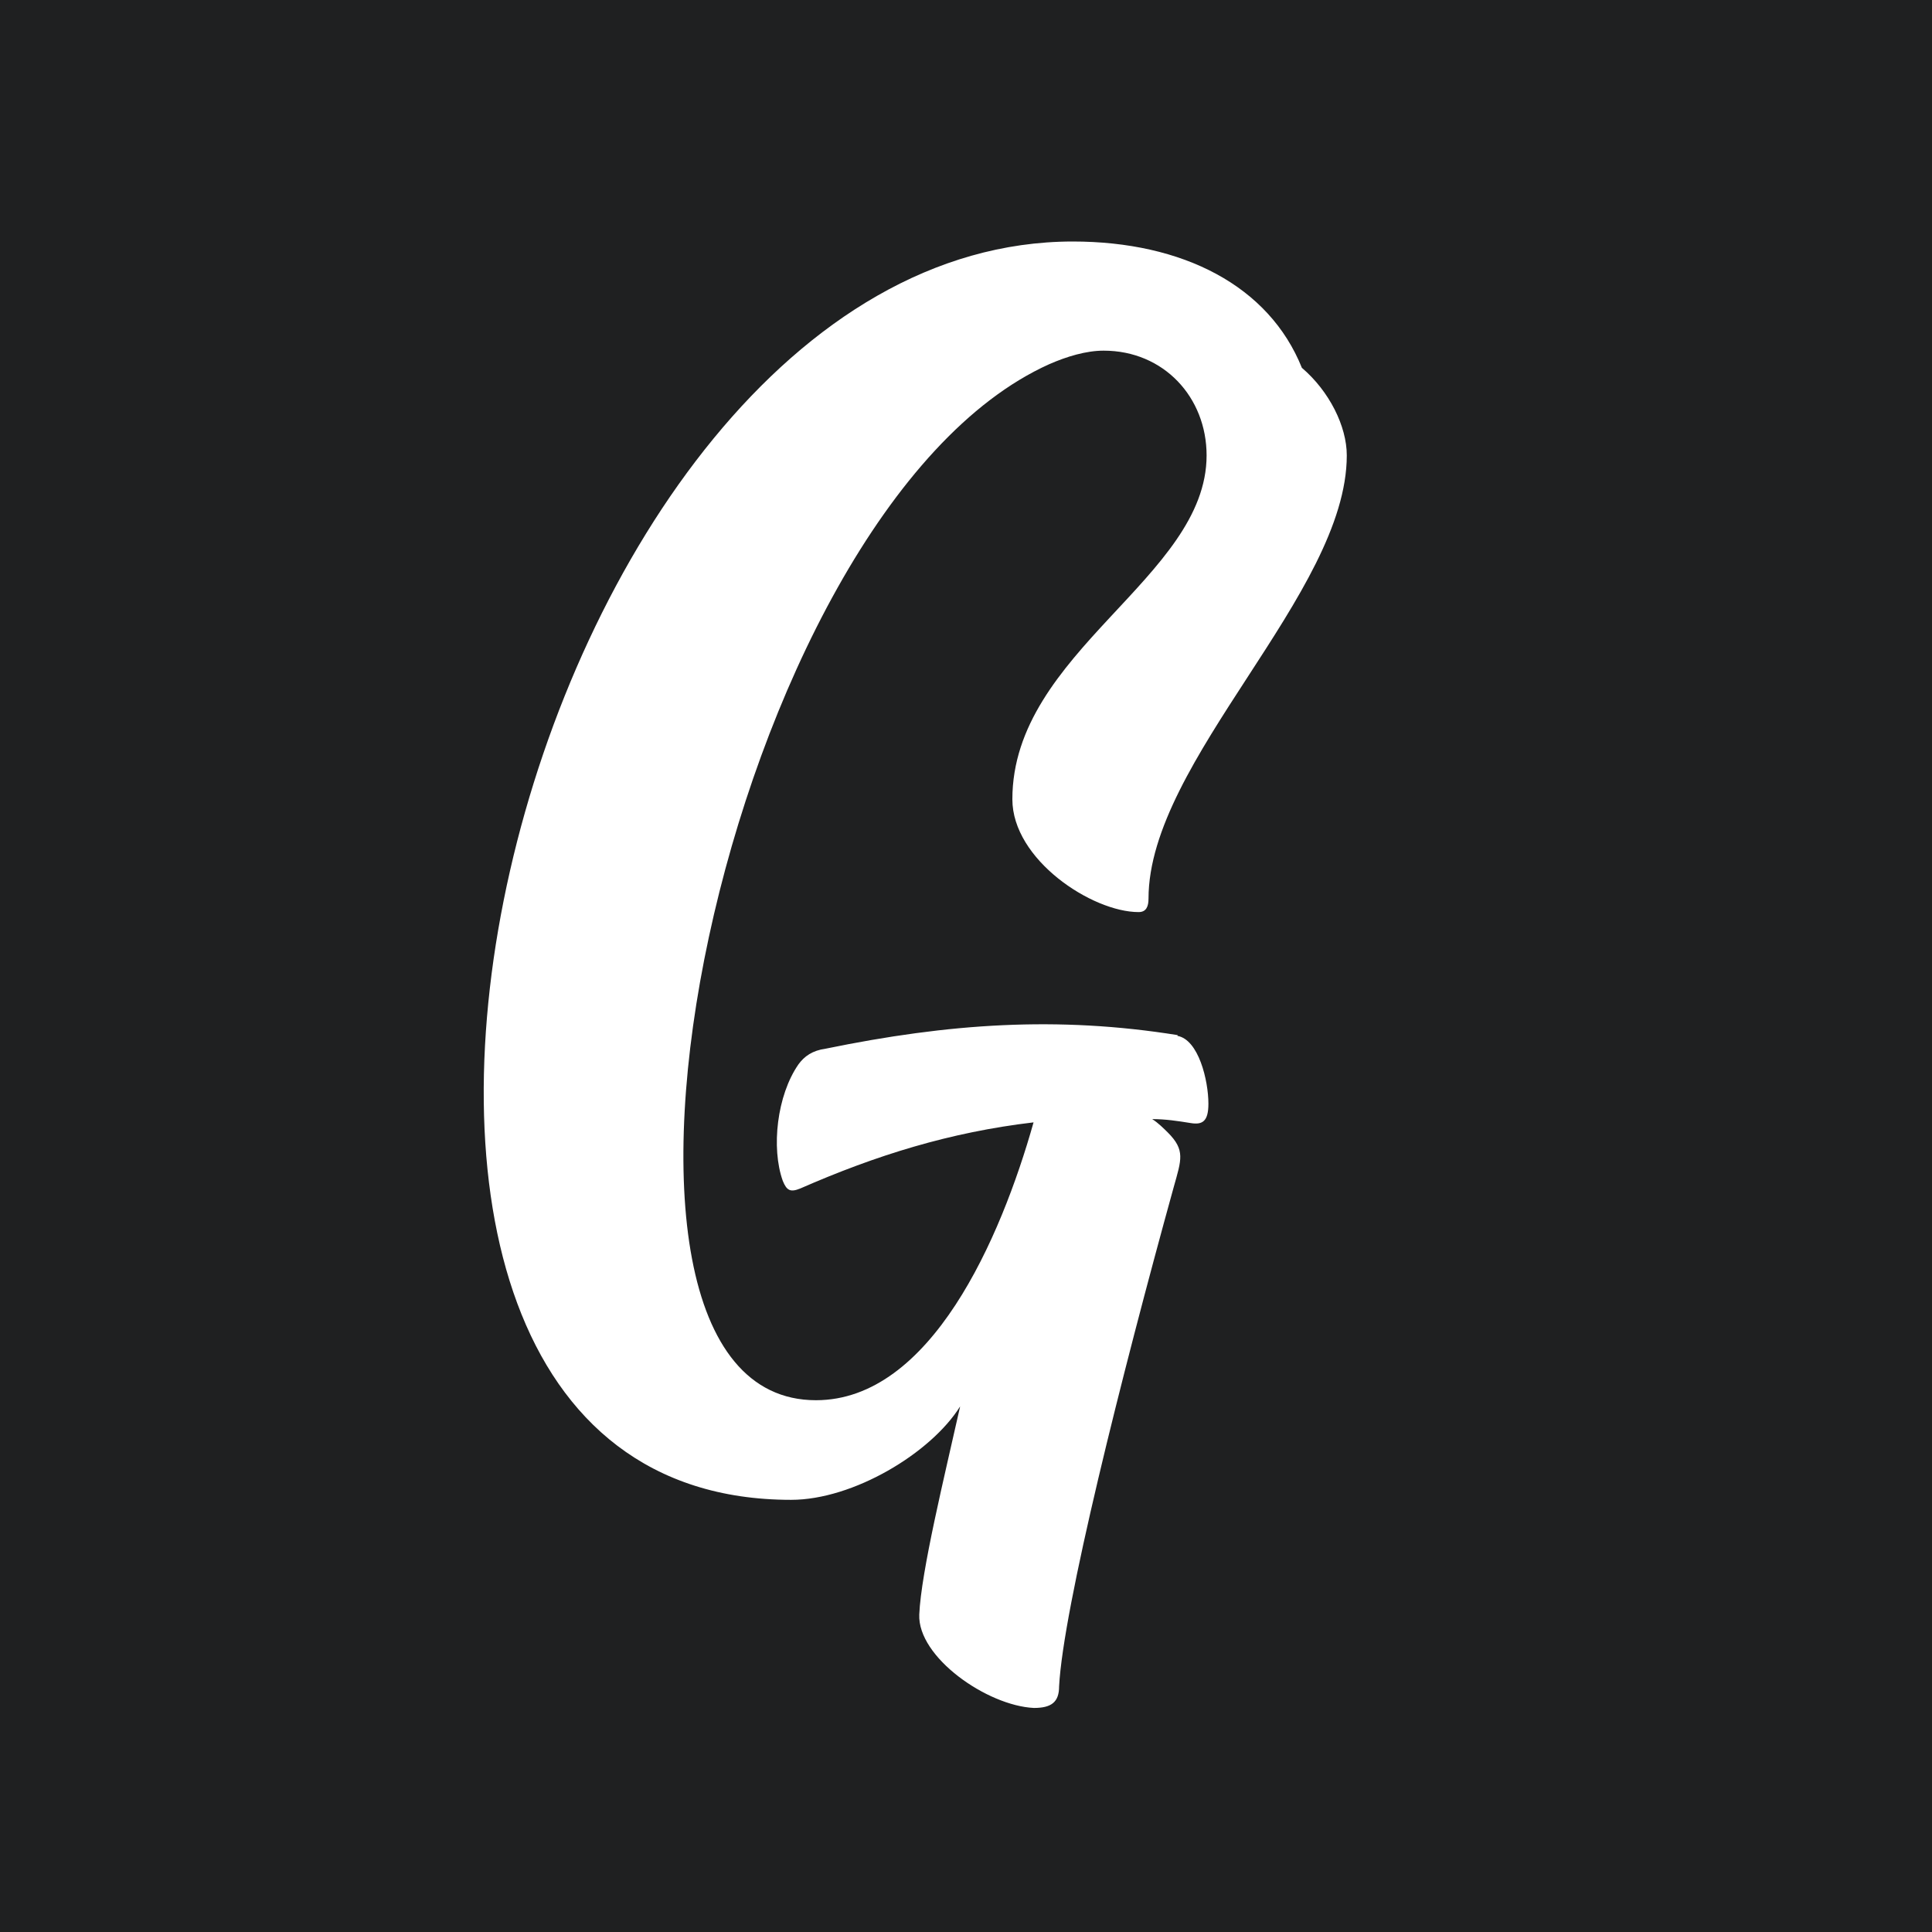 <svg width="32" height="32" viewBox="0 0 32 32" fill="none" xmlns="http://www.w3.org/2000/svg">
<rect x="0" y="0" width="32" height="32" fill="#808080" stroke="none"/>
<g clip-path="url(#clip0_2040_86)">
<rect width="32" height="32" fill="#1F2021"/>
<g clip-path="url(#clip1_2040_86)">
<path d="M22.107 32.479L21.623 32.987C21.351 32.775 21.128 32.679 20.801 32.679C20.233 32.679 19.816 33.102 19.816 34.106C19.816 35.17 20.094 35.533 20.656 35.533C20.855 35.533 21.037 35.49 21.206 35.4V34.48H20.68L20.59 33.803H22.137V35.811C21.714 36.077 21.188 36.24 20.68 36.24C19.441 36.24 18.824 35.496 18.824 34.112C18.824 32.727 19.677 31.989 20.765 31.989C21.357 31.989 21.781 32.195 22.113 32.485L22.107 32.479Z" fill="white"/>
<path d="M23.97 34.583H23.595V36.131H22.633V32.08H23.957C25.058 32.08 25.626 32.473 25.626 33.313C25.626 33.846 25.372 34.166 24.846 34.408L25.874 36.131H24.792L23.963 34.583H23.97ZM23.595 33.924H24C24.423 33.924 24.641 33.743 24.641 33.313C24.641 32.92 24.411 32.751 23.939 32.751H23.595V33.924Z" fill="white"/>
<path d="M29.151 34.789C29.151 35.605 28.625 36.234 27.567 36.234C26.509 36.234 25.989 35.641 25.989 34.789V32.08H26.95V34.746C26.95 35.267 27.138 35.52 27.567 35.52C27.997 35.52 28.19 35.267 28.19 34.746V32.08H29.151V34.789Z" fill="white"/>
<path d="M32.834 36.131H31.612L30.445 32.993C30.494 33.362 30.566 33.9 30.566 34.65V36.137H29.714V32.086H30.905L32.102 35.23C32.048 34.904 31.975 34.372 31.975 33.725V32.086H32.834V36.137V36.131Z" fill="white"/>
<path d="M36.679 34.087C36.679 35.72 35.7 36.131 34.66 36.131H33.444V32.08H34.575C35.657 32.08 36.679 32.413 36.679 34.087ZM34.406 32.775V35.436H34.72C35.301 35.436 35.688 35.164 35.688 34.087C35.688 33.011 35.27 32.775 34.714 32.775H34.406Z" fill="white"/>
<path d="M39.811 32.503L39.37 33.023C39.092 32.794 38.808 32.685 38.481 32.685C38.155 32.685 37.937 32.824 37.937 33.084C37.937 33.344 38.088 33.447 38.723 33.646C39.491 33.894 39.926 34.208 39.926 34.958C39.926 35.708 39.328 36.24 38.318 36.24C37.617 36.24 37.115 35.98 36.782 35.66L37.266 35.127C37.562 35.381 37.883 35.526 38.288 35.526C38.693 35.526 38.929 35.339 38.929 35.031C38.929 34.722 38.777 34.595 38.185 34.414C37.278 34.136 36.945 33.761 36.945 33.156C36.945 32.443 37.562 31.989 38.409 31.989C39.025 31.989 39.455 32.171 39.811 32.509V32.503Z" fill="white"/>
<path d="M42.865 32.818H41.867V36.131H40.906V32.818H39.86V32.08H42.956L42.865 32.818Z" fill="white"/>
<path d="M46.305 34.789C46.305 35.605 45.779 36.234 44.721 36.234C43.663 36.234 43.143 35.641 43.143 34.789V32.08H44.104V34.746C44.104 35.267 44.292 35.52 44.721 35.52C45.15 35.52 45.344 35.267 45.344 34.746V32.08H46.305V34.789ZM44.51 31.185C44.51 31.445 44.304 31.645 44.038 31.645C43.772 31.645 43.566 31.439 43.566 31.185C43.566 30.931 43.778 30.726 44.038 30.726C44.298 30.726 44.51 30.931 44.51 31.185ZM45.858 31.185C45.858 31.445 45.658 31.645 45.386 31.645C45.126 31.645 44.921 31.439 44.921 31.185C44.921 30.931 45.132 30.726 45.386 30.726C45.658 30.726 45.858 30.931 45.858 31.185Z" fill="white"/>
<path d="M49.752 32.425L49.298 32.969C49.069 32.794 48.845 32.691 48.567 32.691C48.047 32.691 47.684 33.108 47.684 34.099C47.684 35.091 48.041 35.49 48.579 35.49C48.899 35.49 49.135 35.345 49.371 35.164L49.8 35.714C49.534 35.98 49.093 36.234 48.53 36.234C47.418 36.234 46.68 35.484 46.68 34.099C46.68 32.715 47.472 31.983 48.524 31.983C49.05 31.983 49.419 32.141 49.758 32.425H49.752Z" fill="white"/>
<path d="M51.04 36.131H50.078V32.08H51.04V36.131ZM52.074 33.9L53.47 36.131H52.358L51.064 33.967L52.352 32.08H53.362L52.068 33.9H52.074Z" fill="white"/>
<path d="M56.288 32.503L55.847 33.023C55.569 32.794 55.284 32.685 54.958 32.685C54.631 32.685 54.414 32.824 54.414 33.084C54.414 33.344 54.565 33.447 55.2 33.646C55.968 33.894 56.403 34.208 56.403 34.958C56.403 35.708 55.804 36.24 54.795 36.24C54.093 36.24 53.591 35.98 53.259 35.66L53.742 35.127C54.039 35.381 54.359 35.526 54.764 35.526C55.169 35.526 55.405 35.339 55.405 35.031C55.405 34.722 55.254 34.595 54.662 34.414C53.755 34.136 53.422 33.761 53.422 33.156C53.422 32.443 54.039 31.989 54.885 31.989C55.502 31.989 55.931 32.171 56.288 32.509V32.503Z" fill="white"/>
<path d="M57.383 36.131L56.215 32.08H57.225L57.999 35.381L58.725 32.08H59.704L58.58 36.131H57.383Z" fill="white"/>
<path d="M62.238 32.763H60.811V33.731H62.056V34.402H60.811V35.436H62.335V36.125H59.849V32.074H62.335L62.232 32.757L62.238 32.763Z" fill="white"/>
<path d="M64.118 34.583H63.743V36.131H62.782V32.08H64.106C65.207 32.08 65.775 32.473 65.775 33.313C65.775 33.846 65.521 34.166 64.995 34.408L66.023 36.131H64.941L64.112 34.583H64.118ZM63.749 33.924H64.155C64.578 33.924 64.796 33.743 64.796 33.313C64.796 32.92 64.566 32.751 64.094 32.751H63.749V33.924Z" fill="white"/>
<path d="M68.841 36.131L68.339 33.041L67.807 36.131H66.591L65.926 32.08H66.888L67.293 35.406L67.855 32.08H68.859L69.385 35.406L69.856 32.08H70.769L70.092 36.131H68.841Z" fill="white"/>
<path d="M72.989 35.261H71.803L71.598 36.131H70.606L71.828 32.08H72.989L74.21 36.131H73.194L72.989 35.261ZM72.825 34.565L72.396 32.775L71.973 34.565H72.825Z" fill="white"/>
<path d="M75.329 35.375H76.907L76.81 36.137H74.373V32.086H75.335V35.375H75.329Z" fill="white"/>
<path d="M79.35 32.818H78.352V36.131H77.39V32.818H76.344V32.08H79.44L79.35 32.818Z" fill="white"/>
<path d="M82.796 34.789C82.796 35.605 82.27 36.234 81.212 36.234C80.154 36.234 79.634 35.641 79.634 34.789V32.08H80.595V34.746C80.595 35.267 80.782 35.52 81.212 35.52C81.641 35.52 81.835 35.267 81.835 34.746V32.08H82.796V34.789Z" fill="white"/>
<path d="M86.472 36.131H85.251L84.084 32.993C84.132 33.362 84.205 33.9 84.205 34.65V36.137H83.352V32.086H84.543L85.741 35.23C85.686 34.904 85.614 34.372 85.614 33.725V32.086H86.472V36.137V36.131Z" fill="white"/>
<path d="M90.191 32.479L89.707 32.987C89.429 32.775 89.211 32.679 88.885 32.679C88.317 32.679 87.899 33.102 87.899 34.106C87.899 35.17 88.177 35.533 88.74 35.533C88.939 35.533 89.121 35.49 89.29 35.4V34.48H88.764L88.673 33.803H90.221V35.811C89.798 36.077 89.272 36.24 88.764 36.24C87.524 36.24 86.908 35.496 86.908 34.112C86.908 32.727 87.76 31.989 88.849 31.989C89.441 31.989 89.864 32.195 90.197 32.485L90.191 32.479Z" fill="white"/>
<path d="M19.507 17.145C17.512 16.825 15.71 16.952 13.678 17.369C13.455 17.399 13.322 17.496 13.225 17.629C12.868 18.143 12.771 19.014 12.965 19.558C13.031 19.721 13.092 19.751 13.255 19.685C14.513 19.134 15.734 18.753 17.119 18.59C16.575 20.519 15.414 23.192 13.515 23.192C9.01 23.192 12.003 8.45 17.379 6.032C17.669 5.905 17.989 5.808 18.28 5.808C19.277 5.808 19.985 6.582 19.985 7.543C19.985 9.569 16.768 10.796 16.768 13.239C16.768 14.237 18.086 15.107 18.86 15.107C18.987 15.107 19.023 15.011 19.023 14.884C19.023 12.598 22.307 9.829 22.307 7.543C22.307 7.06 22.017 6.479 21.563 6.092C21.019 4.738 19.598 4 17.766 4C8.533 4.012 3.702 24.842 13.104 24.842C14.132 24.842 15.42 24.068 15.903 23.294C15.643 24.455 15.257 26.027 15.226 26.741C15.196 27.448 16.351 28.253 17.125 28.289C17.415 28.289 17.542 28.192 17.542 27.932C17.609 26.644 18.57 22.811 19.441 19.66C19.568 19.207 19.634 19.05 19.344 18.759C19.277 18.693 19.181 18.596 19.084 18.536C19.308 18.536 19.501 18.566 19.725 18.602C19.918 18.633 20.015 18.572 20.015 18.282C20.015 17.895 19.852 17.218 19.501 17.157L19.507 17.145Z" fill="white"/>
<path d="M52.926 15.053C52.316 16.081 51.028 18.657 49.673 18.657C49.322 18.657 49.032 18.3 49.062 17.496C49.129 16.371 49.673 14.757 50.768 13.826C51.124 13.566 51.378 13.245 50.961 12.828C50.477 12.344 49.322 11.993 48.966 11.993C48.742 11.993 48.512 12.06 48.355 12.217C46.807 13.505 45.102 16.565 43.947 19.044C44.364 17.308 44.945 15.47 45.525 13.928C45.652 13.608 46.009 13.191 45.689 12.931C45.302 12.574 44.237 11.999 43.596 11.999C43.433 11.999 43.24 12.163 43.143 12.417C42.587 13.693 42.085 15.192 41.656 16.746C40.809 18.221 39.733 19.334 38.602 20.174C39.63 18.306 40.337 16.214 40.337 14.412C40.337 13.348 39.05 11.546 37.701 11.546C36.897 11.546 36.123 12.32 35.482 13.251C34.835 14.152 34.357 15.15 33.874 16.117C34.744 12.127 35.935 7.906 36.963 6.104C37.06 5.88 37.187 5.747 37.35 5.56C37.381 5.53 37.417 5.463 37.417 5.397C37.417 4.913 35.258 4.079 34.617 4.079C33.59 4.079 31.467 12.102 30.506 18.342C29.284 20.846 27.616 23.331 25.826 23.331C24.344 23.331 23.83 21.946 23.897 20.241C26.376 20.241 29.883 17.925 29.883 14.932C29.883 13.517 27.724 11.873 26.503 11.873C21.902 11.873 17.554 24.848 25.312 24.848C27.247 24.848 28.879 23.083 30.161 20.96C30.064 21.892 30.01 22.732 30.01 23.433C30.01 24.135 31.364 24.848 32.132 24.848C32.586 24.848 32.519 24.492 32.519 24.298C32.779 24.522 33.257 24.848 33.614 24.848C34.775 24.848 36.22 23.627 37.508 21.916C38.892 21.172 40.102 20.193 41.099 19.032C40.779 20.519 40.549 21.988 40.434 23.3C40.434 23.978 41.692 24.848 42.46 24.848C42.653 24.848 42.847 24.818 42.847 24.492C43.01 22.399 45.483 16.764 47.581 14.255C47.708 14.092 47.805 14.031 47.678 14.321C47.194 15.289 46.71 16.8 46.807 17.768C46.97 19.183 48.996 20.18 50.09 19.763C51.638 19.213 52.987 16.704 53.694 15.549C53.984 15.035 53.241 14.581 52.92 15.065L52.926 15.053ZM26.594 13.801C27.077 13.414 27.622 13.638 27.622 14.315C27.622 16.891 25.687 19.497 23.951 19.497C24.211 17.308 25.306 14.763 26.588 13.801H26.594ZM34.738 22.073C33.964 22.333 33.257 22.46 32.646 22.526C32.937 20.561 33.577 18.663 34.478 16.861C34.992 15.833 35.573 14.835 36.214 13.868C36.794 13.034 37.375 13.318 37.338 14.321C37.211 17.157 35.954 20.404 34.732 22.079L34.738 22.073Z" fill="white"/>
<path d="M61.518 4.079C60.648 4.079 59.456 4.339 58.816 5.27C57.334 7.362 56.209 10.325 55.726 12.804C55.502 14.025 56.27 14.442 57.461 14.442C57.915 14.442 58.265 14.376 58.392 14.182C58.422 14.152 58.422 14.086 58.392 14.019C58.392 13.795 58.362 13.602 58.362 13.342C58.586 10.893 58.973 7.936 60.648 5.971C60.908 5.651 61.131 5.518 61.325 5.518C61.905 5.518 62.129 6.775 62.099 8.317C62.032 10.766 61.615 13.529 60.974 16.141C57.177 17.653 52.346 20.682 52.316 24.413C52.316 26.281 54.051 27.436 55.859 27.436C62.879 27.436 65.322 12.628 65.322 6.546C65.322 5.385 63.133 4.067 61.524 4.067L61.518 4.079ZM58.943 22.23C58.332 23.645 56.977 25.931 55.049 25.931C54.214 25.931 53.567 25.32 53.567 24.516C53.597 21.493 57.401 18.85 60.648 17.369C60.164 19.14 59.583 20.815 58.943 22.23Z" fill="white"/>
<path d="M96.667 15.15C96.02 17.079 94.992 18.627 93.22 19.624C92.543 18.173 90.808 16.952 90.808 15.246C90.808 14.666 91.164 13.281 91.969 13.281C92.325 13.281 92.483 13.602 92.483 13.989C92.483 14.6 92.029 15.47 91.485 15.47C91.455 15.501 91.418 15.537 91.418 15.597C91.418 15.918 92.416 16.401 93.123 16.401C93.577 16.401 94.284 15.21 94.284 14.533C94.284 13.372 92.803 11.733 91.648 11.733C89.876 11.733 88.105 12.955 88.105 15.017C88.105 15.422 88.165 15.791 88.268 16.135C87.397 18.342 86.067 21.372 84.404 23.065C84.114 23.325 83.824 23.325 83.921 22.841C84.338 20.489 85.275 16.758 86.37 13.922C86.466 13.602 86.853 13.185 86.496 12.925C86.109 12.568 85.045 11.993 84.435 11.993C84.271 11.993 84.078 12.157 83.951 12.411C83.661 13.088 83.407 13.826 83.147 14.6C82.633 16.111 80.377 23.161 78.835 23.161C78.485 23.161 78.255 22.744 78.418 22C78.872 19.648 79.737 16.432 80.674 13.922C80.801 13.602 81.157 13.185 80.837 12.925C80.45 12.568 79.386 11.993 78.775 11.993C78.582 11.993 78.418 12.157 78.291 12.411C77.578 14.073 76.931 16.117 76.447 18.185C75.679 19.969 74.706 21.861 73.496 23.071C73.237 23.331 72.946 23.331 73.043 22.847C73.46 20.495 74.264 16.764 75.329 13.928C75.456 13.608 75.843 13.191 75.492 12.931C75.105 12.574 74.041 11.999 73.43 11.999C73.237 11.999 73.073 12.163 72.946 12.417C72.916 12.544 72.85 12.737 72.783 12.834C71.622 12.254 70.467 11.479 69.469 12.06C66.283 13.765 64.481 19.334 64.898 22.847C65.025 24.008 65.733 24.842 67.021 24.842C68.472 24.842 69.693 23.167 70.624 21.202C70.624 21.299 70.624 21.366 70.594 21.426C70.528 21.843 70.497 22.23 70.431 22.647C70.334 23.675 71.078 24.836 72.203 24.836C73.484 24.836 74.742 23.288 75.812 21.414C75.812 21.414 75.812 21.42 75.812 21.426C75.746 21.843 75.716 22.23 75.649 22.647C75.552 23.579 76.713 24.836 77.935 24.836C79.386 24.836 80.577 23.161 81.538 21.196C81.508 21.293 81.508 21.36 81.472 21.42C81.442 21.837 81.375 22.224 81.309 22.641C81.212 23.669 81.986 24.83 83.08 24.83C84.175 24.83 85.263 23.712 86.237 22.224C85.59 23.482 86.4 25.024 88.359 25.024C90.838 25.024 93.897 23.319 93.51 20.483C95.409 19.455 96.697 17.877 97.501 15.428C97.664 14.878 96.824 14.594 96.667 15.138V15.15ZM72.106 14.606C71.622 16.117 69.5 23.167 67.952 23.167C67.438 23.167 67.498 22.006 67.535 21.656C67.728 18.887 69.433 13.348 71.652 13.348C72.003 13.348 72.263 13.511 72.426 13.765C72.299 14.025 72.203 14.315 72.106 14.6V14.606ZM88.619 23.651C87.107 24.165 86.654 22.17 88.069 21.819C88.812 21.626 89.901 21.722 90.578 21.559C90.318 22.43 89.514 23.331 88.613 23.651H88.619ZM88.558 20.846C87.736 20.936 86.98 21.202 86.484 21.861C87.397 20.392 88.195 18.651 88.77 17.272C89.447 18.439 90.433 19.376 90.62 20.622C90.01 20.749 89.272 20.749 88.558 20.846Z" fill="white"/>
<path d="M47.696 26.584C48.541 26.584 49.226 25.899 49.226 25.054C49.226 24.209 48.541 23.524 47.696 23.524C46.851 23.524 46.166 24.209 46.166 25.054C46.166 25.899 46.851 26.584 47.696 26.584Z" fill="white"/>
</g>
<rect x="20" y="12" width="15" height="15" rx="7.5" fill="#1F2021"/>
</g>
<defs>
<clipPath id="clip0_2040_86">
<rect width="32" height="32" fill="white"/>
</clipPath>
<clipPath id="clip1_2040_86">
<rect width="15.116" height="26" fill="white" transform="translate(8 4)"/>
</clipPath>
</defs>
</svg>
